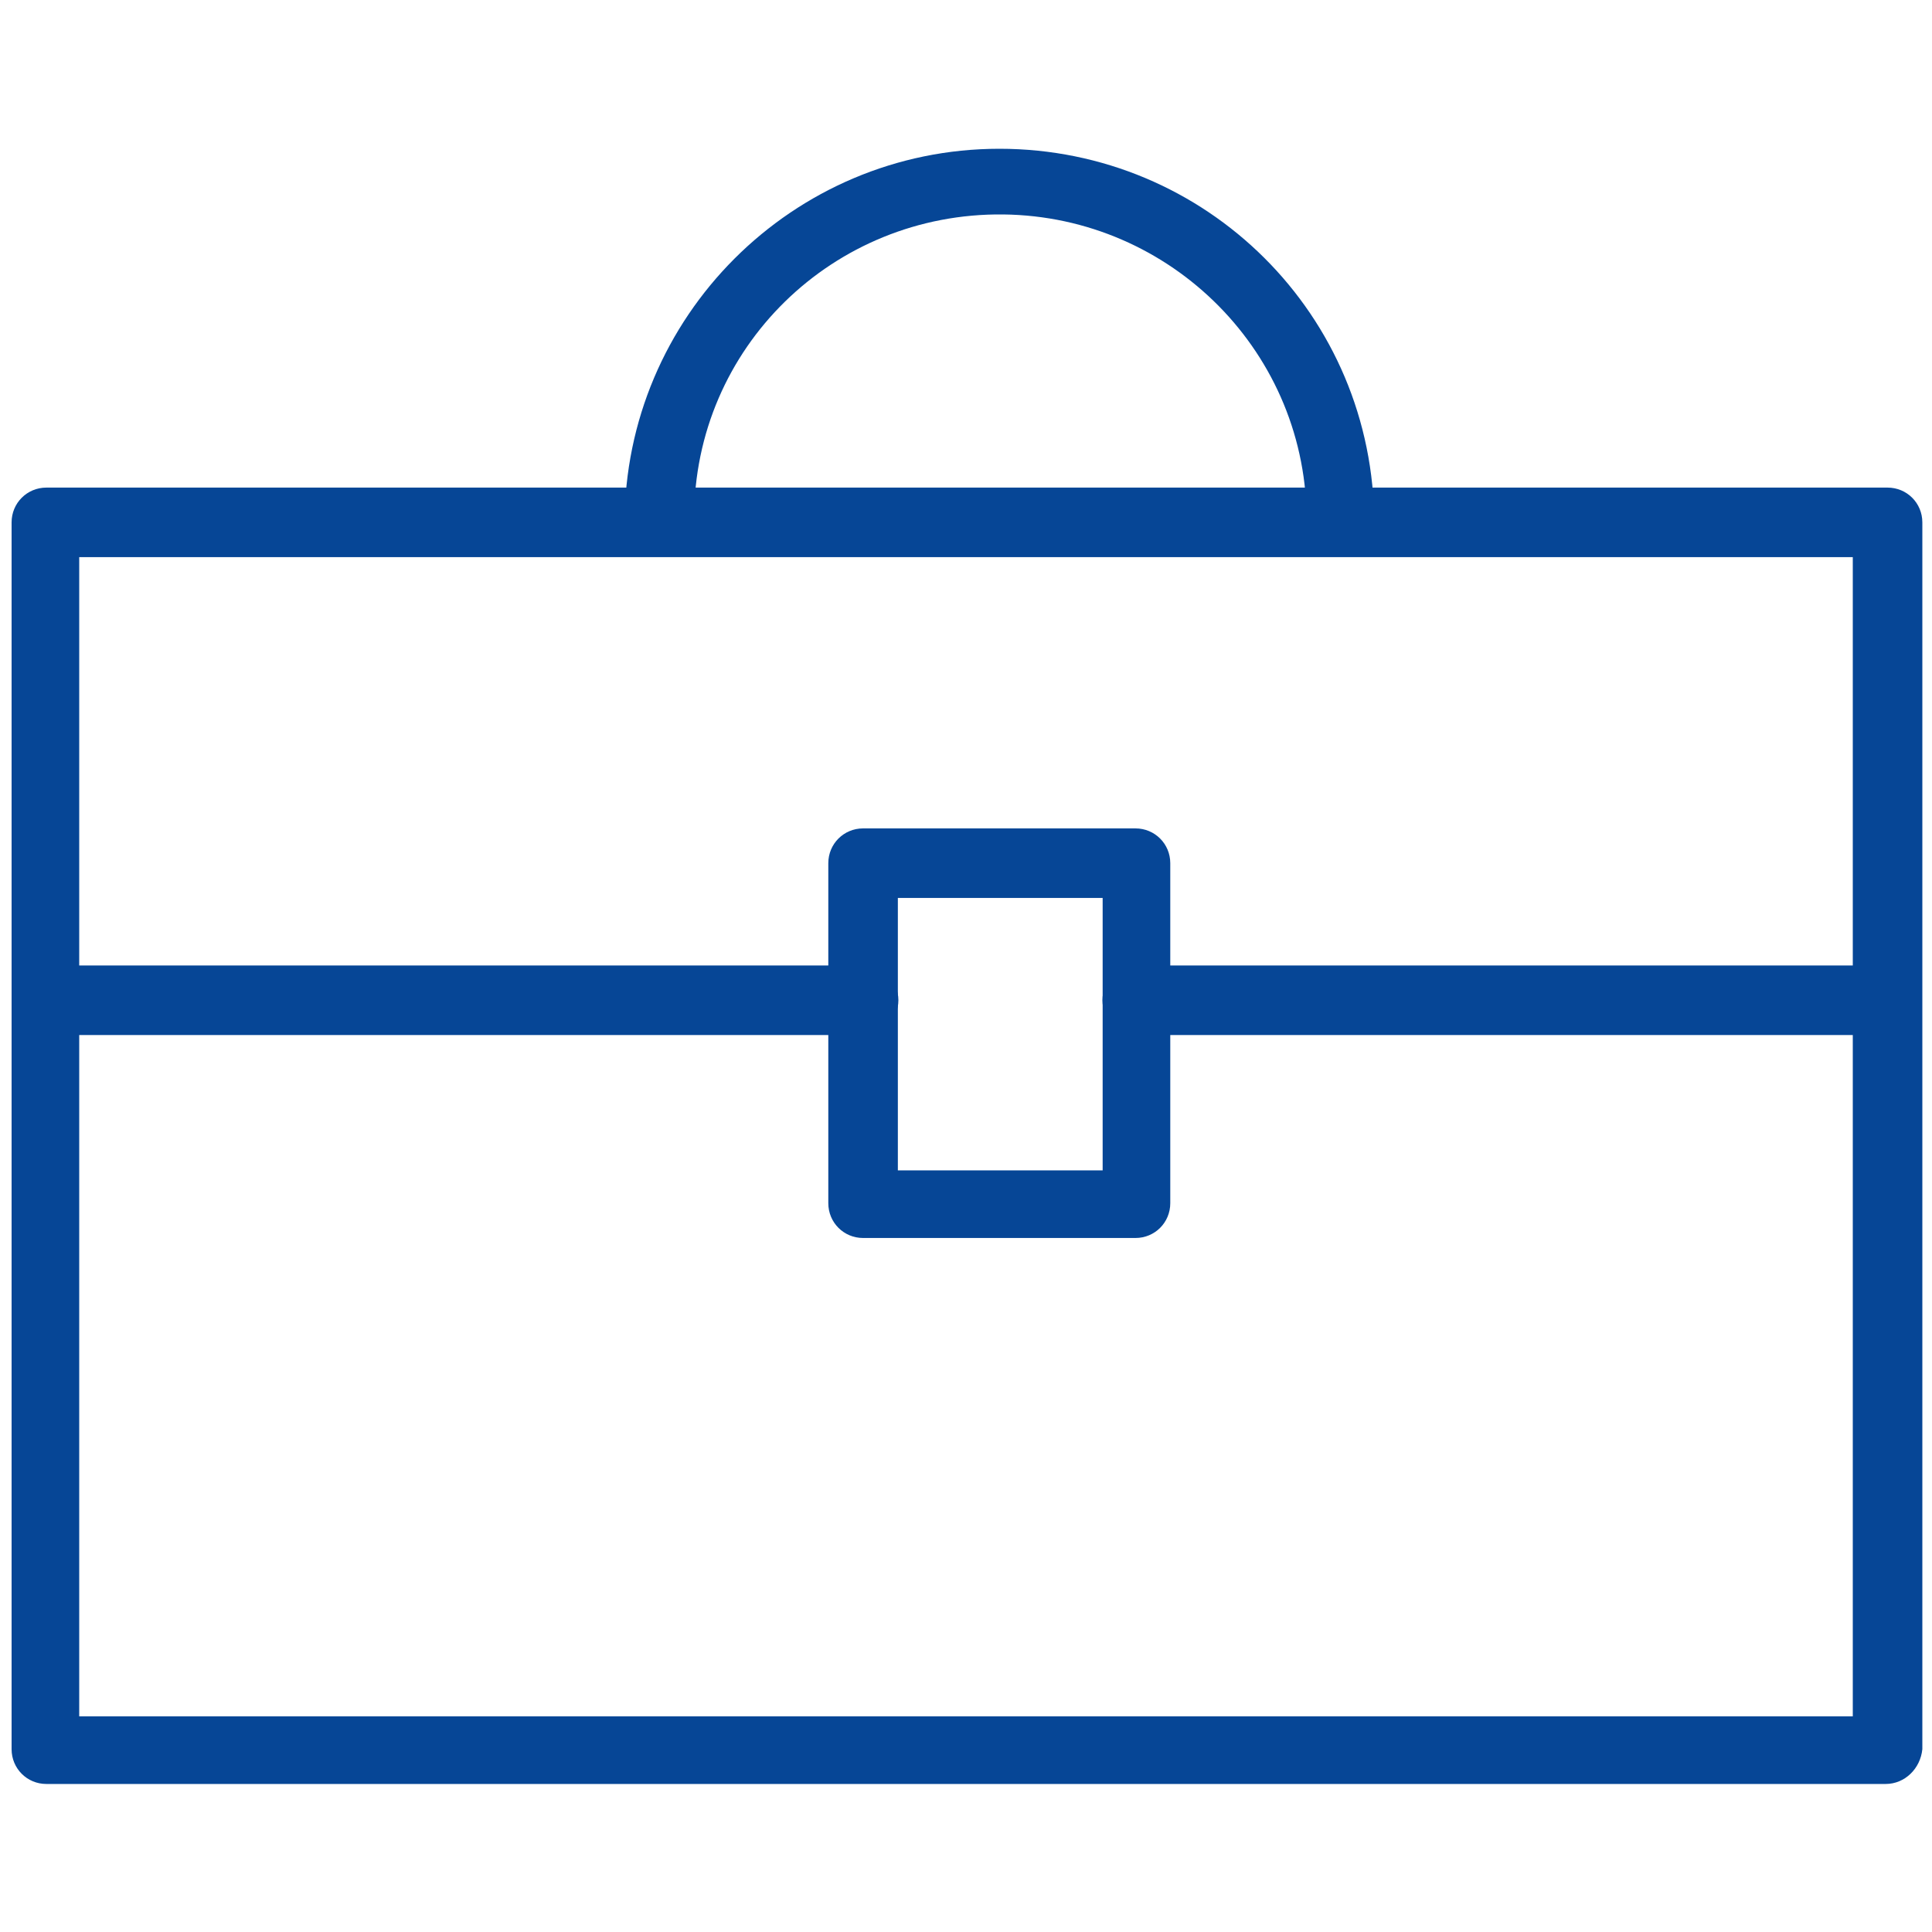 <?xml version="1.0" encoding="utf-8"?>
<!-- Generator: Adobe Illustrator 25.2.1, SVG Export Plug-In . SVG Version: 6.00 Build 0)  -->
<svg version="1.1" id="Capa_1" xmlns="http://www.w3.org/2000/svg" xmlns:xlink="http://www.w3.org/1999/xlink" x="0px" y="0px"
	 viewBox="0 0 100 100" style="enable-background:new 0 0 100 100;" xml:space="preserve">
<style type="text/css">
	.st0{fill:#064696;}
</style>
<g id="Grupo_1828" transform="translate(-601 -13514)">
	<g id="Grupo_1823" transform="translate(601 13544.572)">
		<path id="Trazado_6844" class="st0" d="M44.7,23H2.4c-1,0-1.8-0.8-1.8-1.8s0.8-1.8,1.8-1.8h42.3c1,0,1.8,0.8,1.8,1.8
			S45.7,23,44.7,23L44.7,23z"/>
	</g>
	<g id="Grupo_1824" transform="translate(641.763 13544.572)">
		<path id="Trazado_6845" class="st0" d="M56.9,23H18.1c-1,0-1.8-0.8-1.8-1.8s0.8-1.8,1.8-1.8h38.8c1,0,1.8,0.8,1.8,1.8
			S57.9,23,56.9,23L56.9,23z"/>
	</g>
	<g id="Grupo_1825" transform="translate(601 13526.738)">
		<path id="Trazado_6846" class="st0" d="M97.6,79.6H2.4c-1,0-1.8-0.8-1.8-1.8l0,0V14.3c0-1,0.8-1.8,1.8-1.8c0,0,0,0,0,0h95.3
			c1,0,1.8,0.8,1.8,1.8l0,0v63.5C99.4,78.8,98.6,79.6,97.6,79.6C97.6,79.6,97.6,79.6,97.6,79.6z M4.1,76.1h91.8v-60H4.1V76.1z"/>
	</g>
	<g id="Grupo_1826" transform="translate(631.573 13539.478)">
		<path id="Trazado_6847" class="st0" d="M28.2,38.6H14.1c-1,0-1.8-0.8-1.8-1.8l0,0V19.2c0-1,0.8-1.8,1.8-1.8c0,0,0,0,0,0h14.1
			c1,0,1.8,0.8,1.8,1.8l0,0v17.6C30,37.8,29.2,38.6,28.2,38.6C28.3,38.6,28.3,38.6,28.2,38.6z M15.9,35.1h10.6V21H15.9V35.1z"/>
	</g>
	<g id="Grupo_1827" transform="translate(623.929 13514)">
		<path id="Trazado_6848" class="st0" d="M48.2,27.1h-3.5c0.1-8.8-7-15.9-15.7-16C20.2,11,13,18,13,26.8c0,0.1,0,0.2,0,0.3H9.4
			c0-10.7,8.7-19.4,19.4-19.4S48.2,16.3,48.2,27.1z"/>
	</g>
</g>
</svg>
